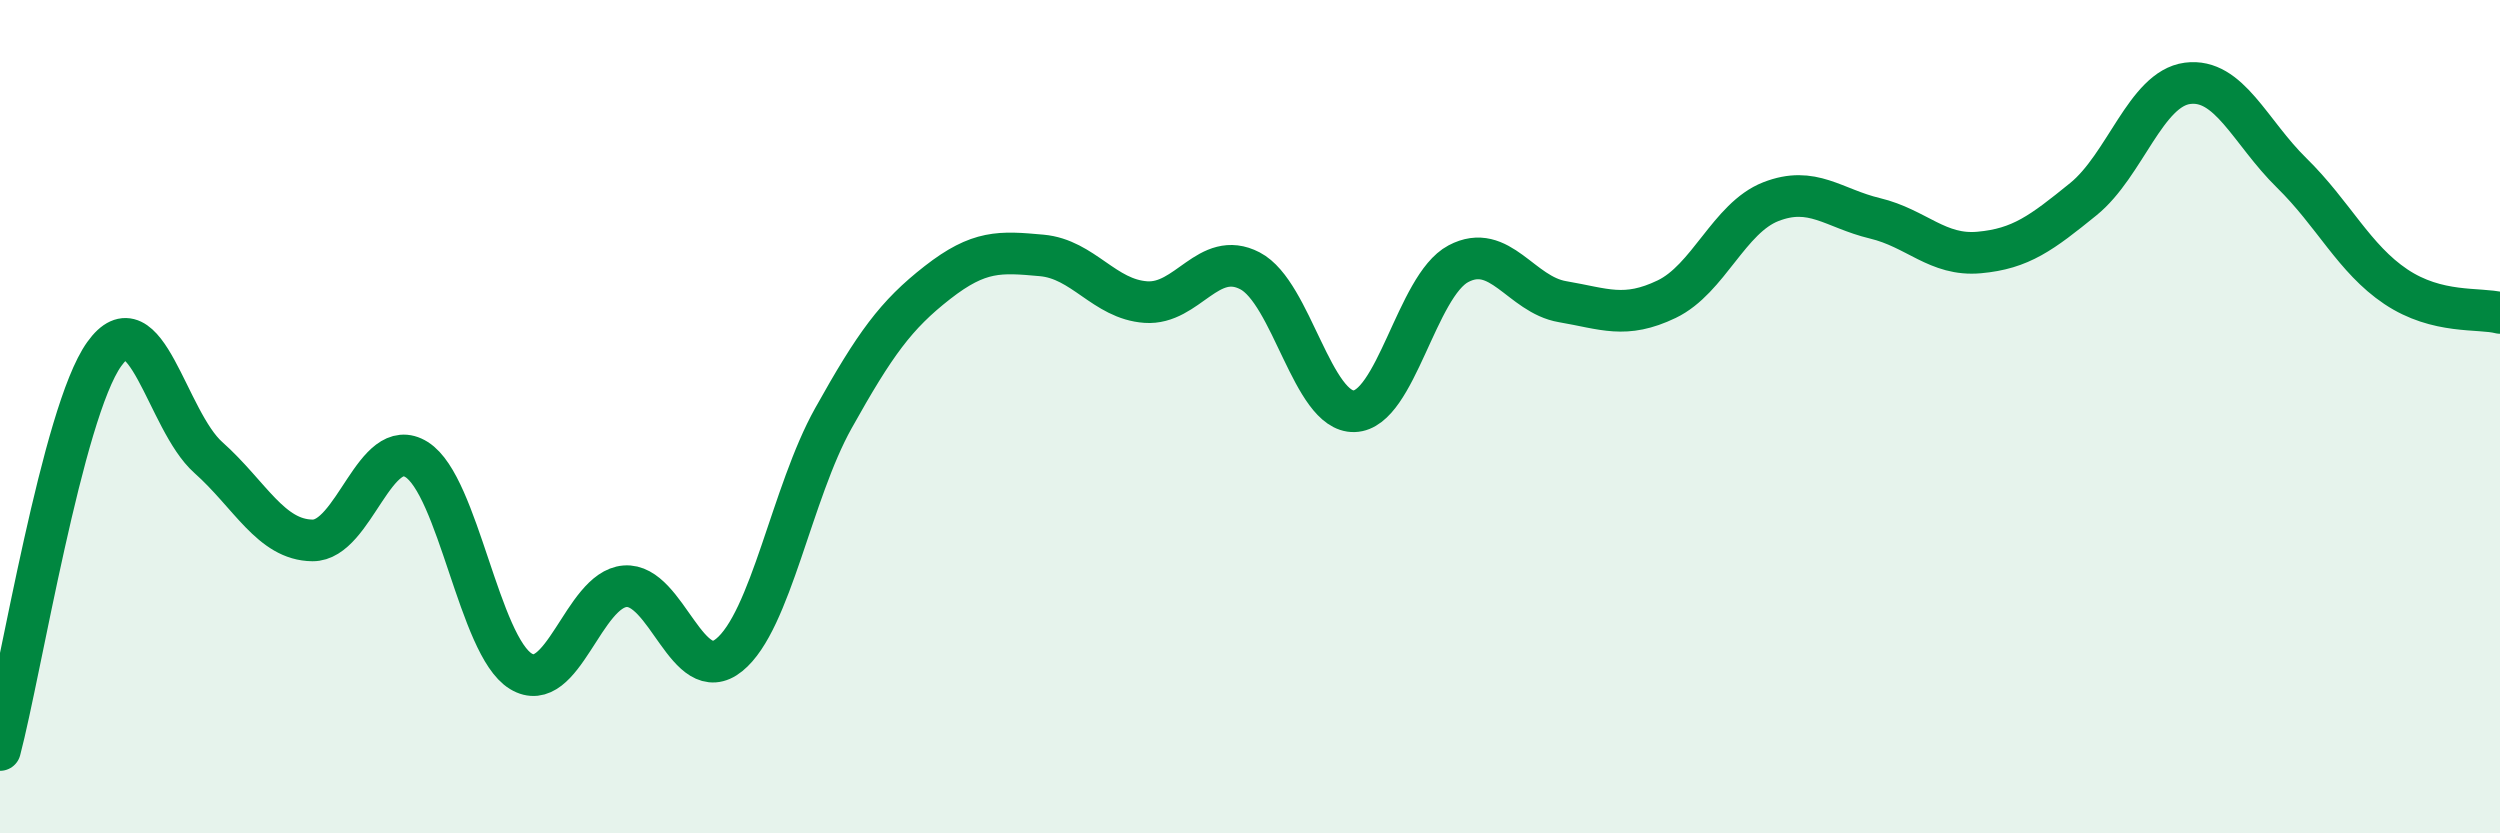 
    <svg width="60" height="20" viewBox="0 0 60 20" xmlns="http://www.w3.org/2000/svg">
      <path
        d="M 0,18 C 0.5,16.1 1.5,9.9 2.5,8.5 C 3.5,7.1 4,10.09 5,10.98 C 6,11.87 6.5,12.96 7.5,12.97 C 8.5,12.98 9,10.4 10,11.03 C 11,11.66 11.5,15.5 12.5,16.11 C 13.5,16.72 14,14.15 15,14.07 C 16,13.99 16.5,16.53 17.5,15.72 C 18.5,14.91 19,11.83 20,10.04 C 21,8.25 21.5,7.56 22.5,6.78 C 23.5,6 24,6.04 25,6.13 C 26,6.22 26.5,7.18 27.5,7.25 C 28.5,7.32 29,5.98 30,6.5 C 31,7.02 31.5,9.9 32.5,9.87 C 33.5,9.84 34,6.86 35,6.33 C 36,5.8 36.5,7.07 37.5,7.24 C 38.5,7.41 39,7.66 40,7.18 C 41,6.7 41.5,5.23 42.5,4.84 C 43.5,4.45 44,5 45,5.24 C 46,5.48 46.5,6.15 47.5,6.06 C 48.5,5.97 49,5.59 50,4.78 C 51,3.97 51.5,2.13 52.5,2 C 53.5,1.87 54,3.17 55,4.15 C 56,5.13 56.5,6.21 57.5,6.88 C 58.5,7.55 59.5,7.38 60,7.51L60 20L0 20Z"
        fill="#008740"
        opacity="0.1"
        stroke-linecap="round"
        stroke-linejoin="round"
      />
      <path
        d="M 0,18 C 0.5,16.1 1.5,9.9 2.5,8.5 C 3.5,7.1 4,10.09 5,10.98 C 6,11.87 6.5,12.96 7.5,12.97 C 8.5,12.98 9,10.4 10,11.03 C 11,11.66 11.5,15.5 12.5,16.11 C 13.5,16.72 14,14.15 15,14.07 C 16,13.99 16.5,16.53 17.5,15.72 C 18.5,14.91 19,11.83 20,10.04 C 21,8.25 21.5,7.56 22.5,6.78 C 23.5,6 24,6.04 25,6.13 C 26,6.22 26.5,7.18 27.5,7.25 C 28.5,7.32 29,5.98 30,6.5 C 31,7.02 31.5,9.9 32.5,9.87 C 33.5,9.84 34,6.86 35,6.33 C 36,5.8 36.5,7.07 37.5,7.24 C 38.5,7.41 39,7.66 40,7.18 C 41,6.7 41.5,5.23 42.5,4.84 C 43.5,4.45 44,5 45,5.24 C 46,5.48 46.5,6.15 47.5,6.06 C 48.5,5.97 49,5.59 50,4.78 C 51,3.97 51.5,2.13 52.5,2 C 53.5,1.87 54,3.17 55,4.15 C 56,5.13 56.5,6.21 57.5,6.88 C 58.5,7.55 59.5,7.38 60,7.51"
        stroke="#008740"
        stroke-width="1"
        fill="none"
        stroke-linecap="round"
        stroke-linejoin="round"
      />
    </svg>
  